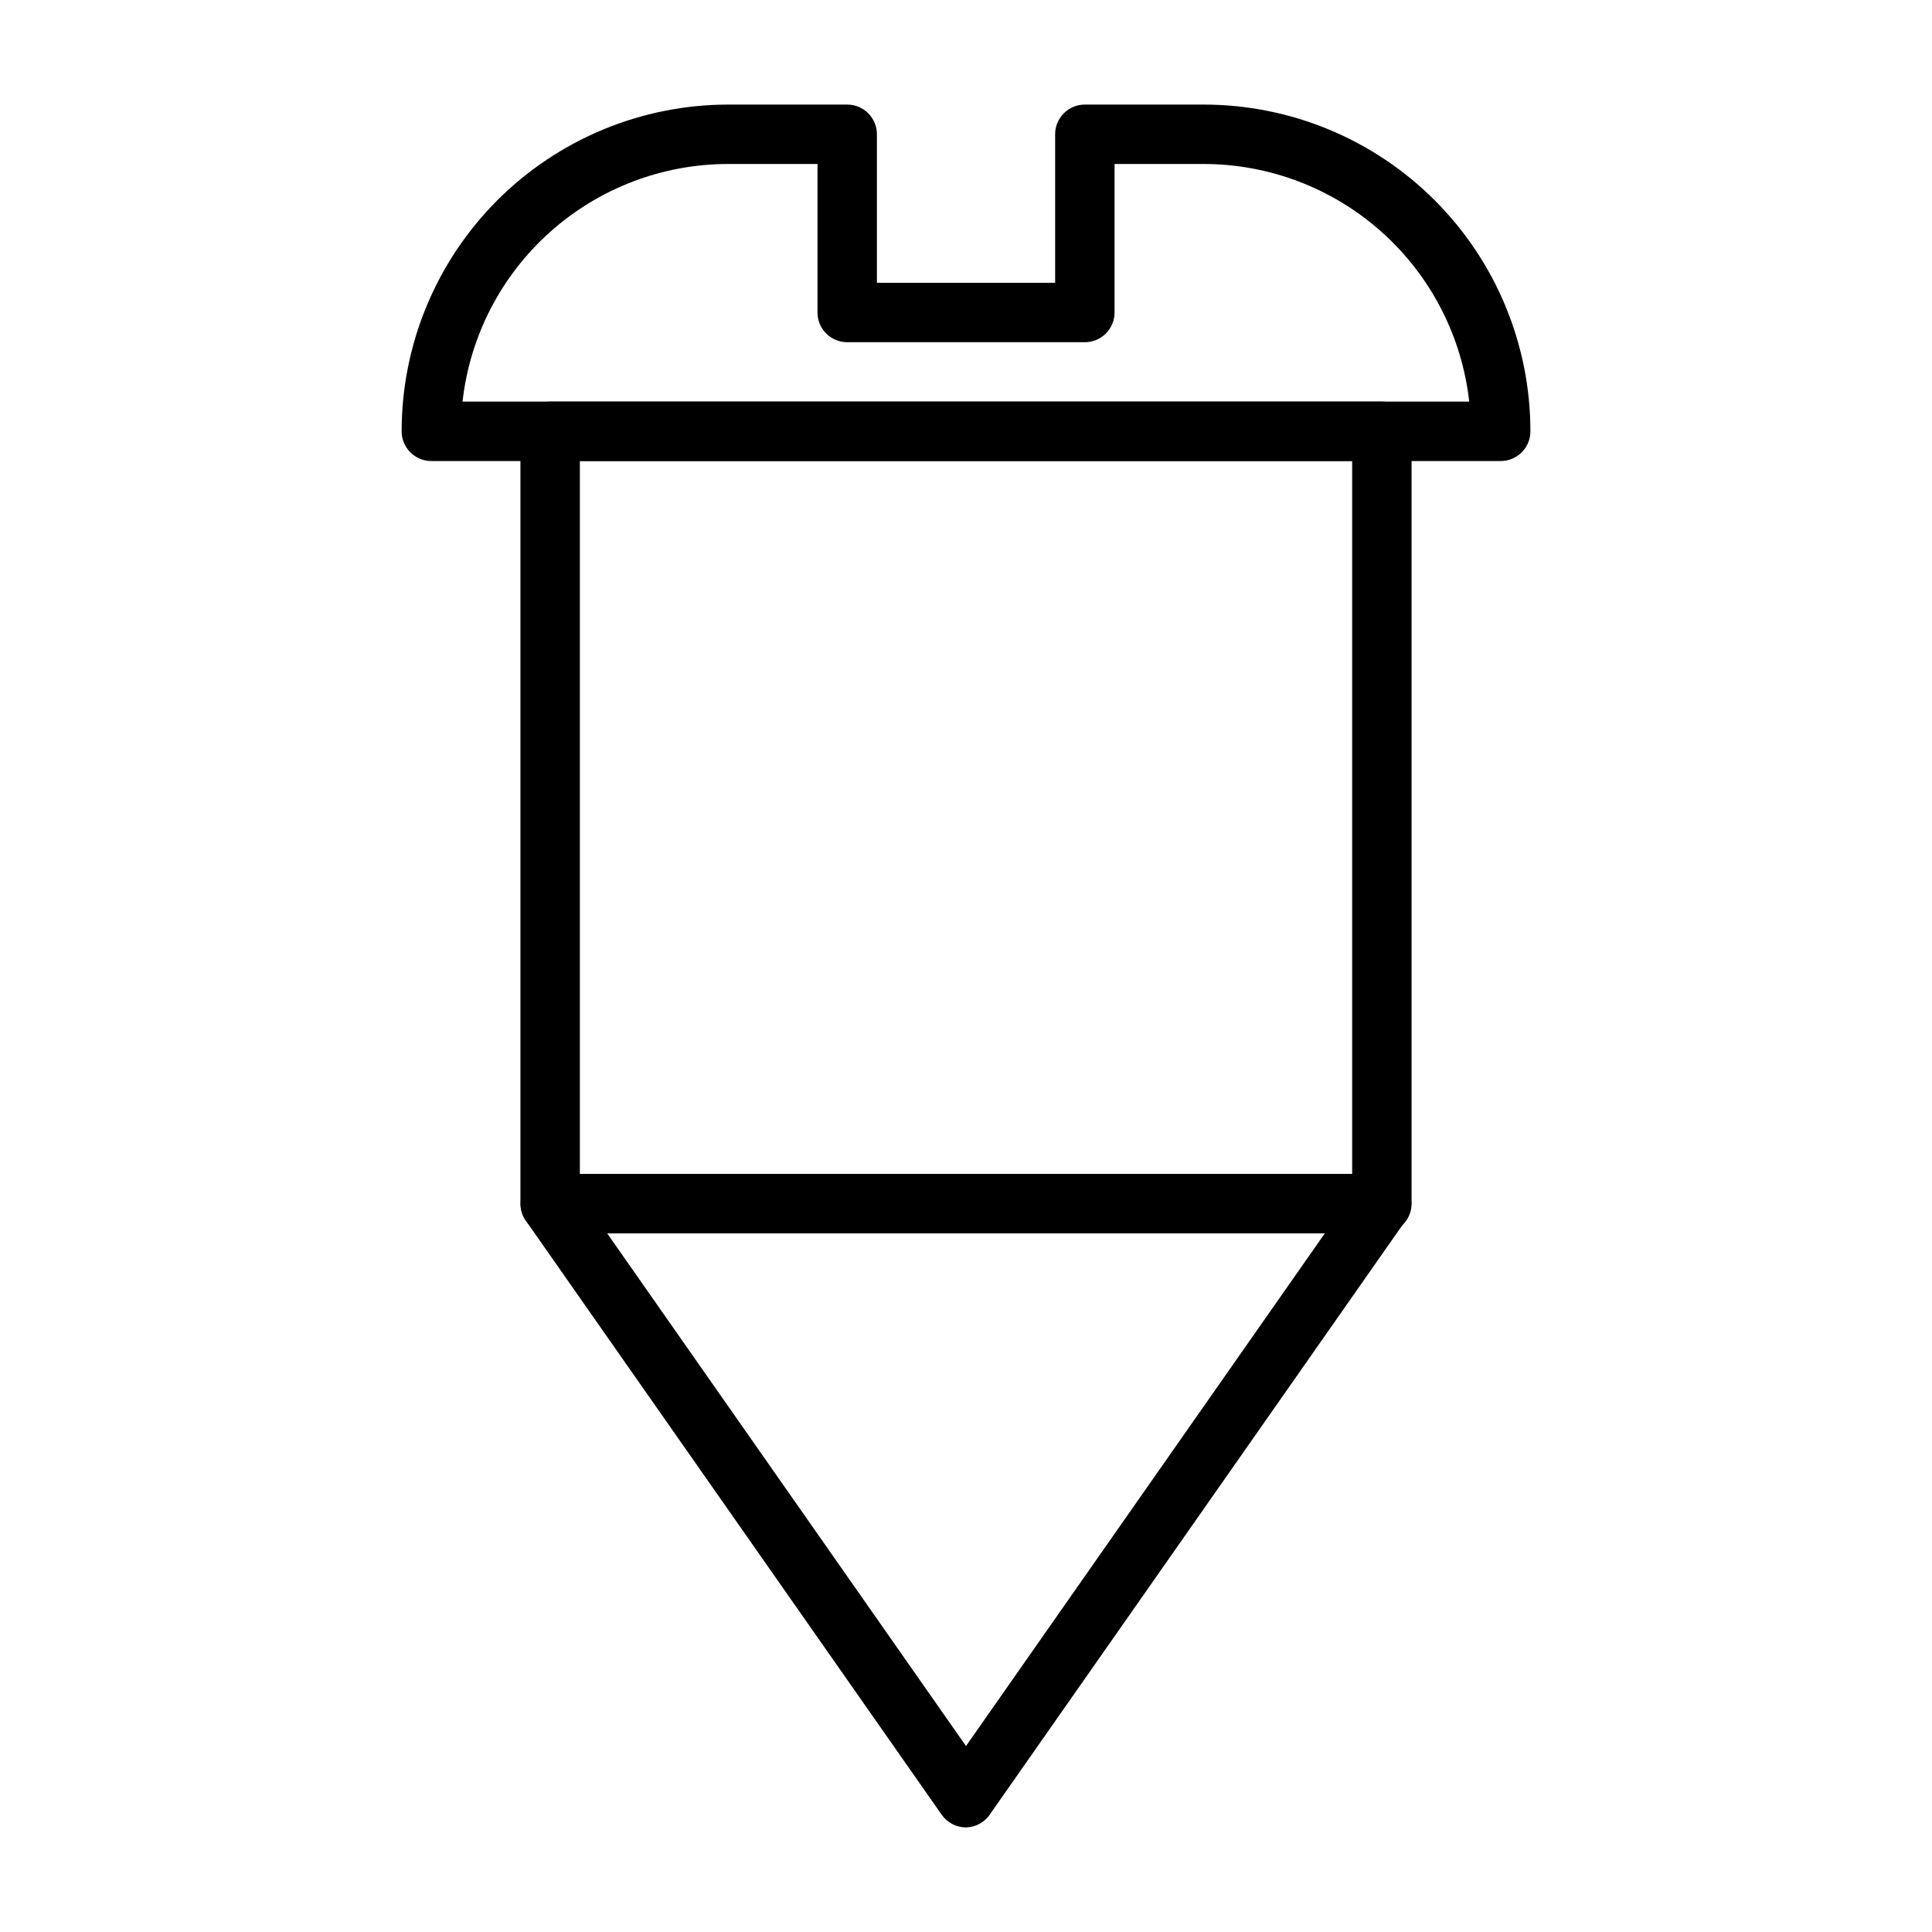 <?xml version="1.0" encoding="UTF-8"?>
<!-- Uploaded to: ICON Repo, www.svgrepo.com, Generator: ICON Repo Mixer Tools -->
<svg fill="#000000" width="800px" height="800px" version="1.1" viewBox="144 144 512 512" xmlns="http://www.w3.org/2000/svg">
 <g>
  <path d="m510.21 470.85h-220.42c-4.348 0-7.871-3.523-7.871-7.871v-204.68c0-4.348 3.523-7.871 7.871-7.871h220.42c2.086 0 4.09 0.828 5.566 2.305 1.477 1.477 2.305 3.481 2.305 5.566v204.68c0 2.086-0.828 4.09-2.305 5.566-1.477 1.473-3.481 2.305-5.566 2.305zm-212.54-15.746h204.67v-188.93h-204.67z"/>
  <path d="m400 628.29c-2.578-0.008-4.988-1.27-6.457-3.387l-110.21-157.44c-1.582-2.336-1.793-5.34-0.551-7.871 1.289-2.707 4.004-4.449 7.004-4.488h220.42c2.945-0.004 5.648 1.637 7.008 4.254 1.238 2.531 1.027 5.535-0.555 7.871l-110.21 157.44c-1.414 2.203-3.836 3.562-6.453 3.621zm-95.094-157.44 95.094 135.87 95.094-135.87z"/>
  <path d="m541.7 266.18h-283.39c-4.348 0-7.871-3.527-7.871-7.875 0-22.965 9.125-44.988 25.363-61.23 16.238-16.238 38.262-25.359 61.23-25.359h31.488c2.086 0 4.09 0.828 5.566 2.305s2.305 3.477 2.305 5.566v39.359h47.23v-39.359c0-4.348 3.527-7.871 7.875-7.871h31.488c22.965 0 44.988 9.121 61.227 25.359 16.242 16.242 25.363 38.266 25.363 61.23 0 2.09-0.828 4.09-2.305 5.566-1.477 1.477-3.481 2.309-5.566 2.309zm-275.13-15.746h266.79c-1.938-17.312-10.184-33.305-23.164-44.922-12.984-11.617-29.793-18.047-47.211-18.055h-23.617v39.359c0 2.09-0.832 4.09-2.305 5.566-1.477 1.477-3.481 2.309-5.566 2.309h-62.977c-4.348 0-7.875-3.527-7.875-7.875v-39.359h-23.613c-17.438-0.012-34.262 6.406-47.262 18.027-13 11.617-21.258 27.621-23.195 44.949z"/>
 </g>
</svg>